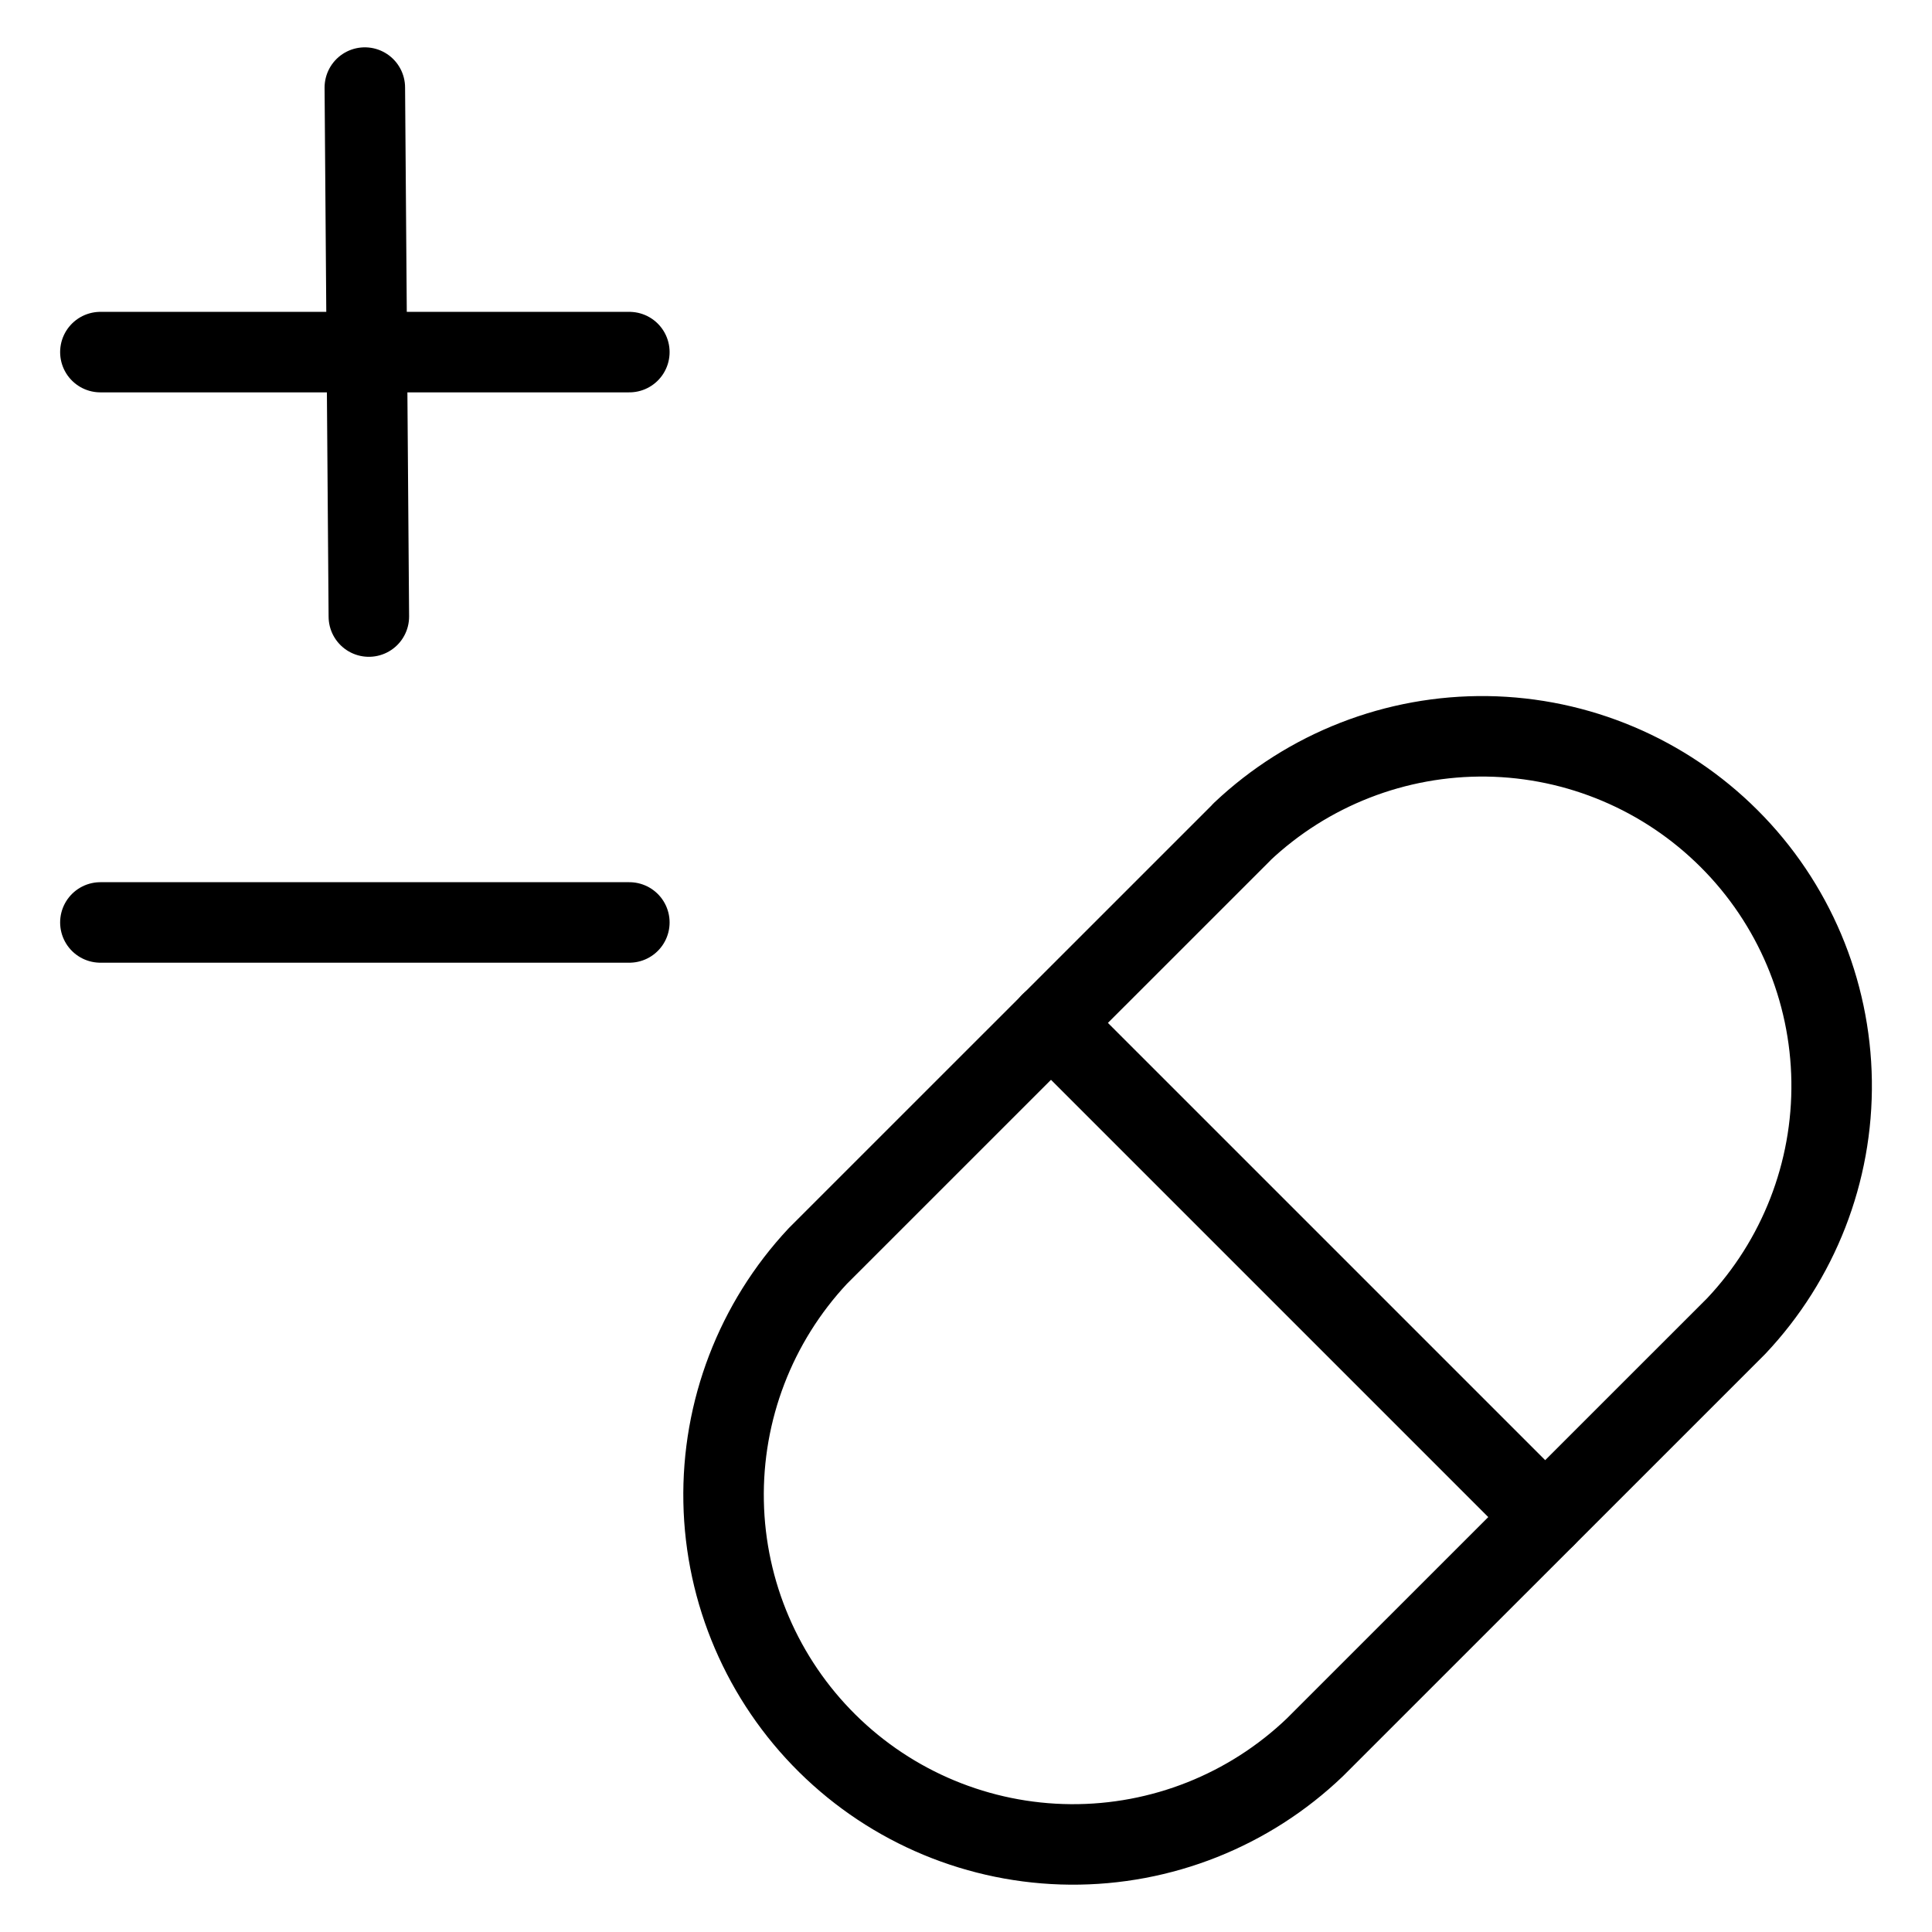 <svg xmlns="http://www.w3.org/2000/svg" fill="none" viewBox="0 0 24 24"><path stroke="#000000" stroke-linecap="round" stroke-linejoin="round" d="M15.427 10.334c0.822 -0.777 1.914 -1.202 3.044 -1.187 1.131 0.016 2.21 0.472 3.01 1.272 0.8 0.799 1.256 1.879 1.272 3.01 0.016 1.131 -0.41 2.223 -1.186 3.045l-5.233 5.232c-0.817 0.782 -1.907 1.215 -3.038 1.206 -1.131 -0.009 -2.214 -0.459 -3.018 -1.254 -0.804 -0.795 -1.267 -1.873 -1.289 -3.004 -0.022 -1.131 0.398 -2.226 1.171 -3.052l5.268 -5.267Z" stroke-width="1"></path><path stroke="#000000" stroke-linecap="round" stroke-linejoin="round" d="m13.055 12.706 6.139 6.139" stroke-width="1"></path><path stroke="#000000" stroke-linecap="round" stroke-linejoin="round" d="m4.532 1.088 0.05 6.571" stroke-width="1"></path><path stroke="#000000" stroke-linecap="round" stroke-linejoin="round" d="m7.818 4.374 -6.571 0" stroke-width="1"></path><path stroke="#000000" stroke-linecap="round" stroke-linejoin="round" d="m7.818 11.459 -6.571 0" stroke-width="1"></path></svg>